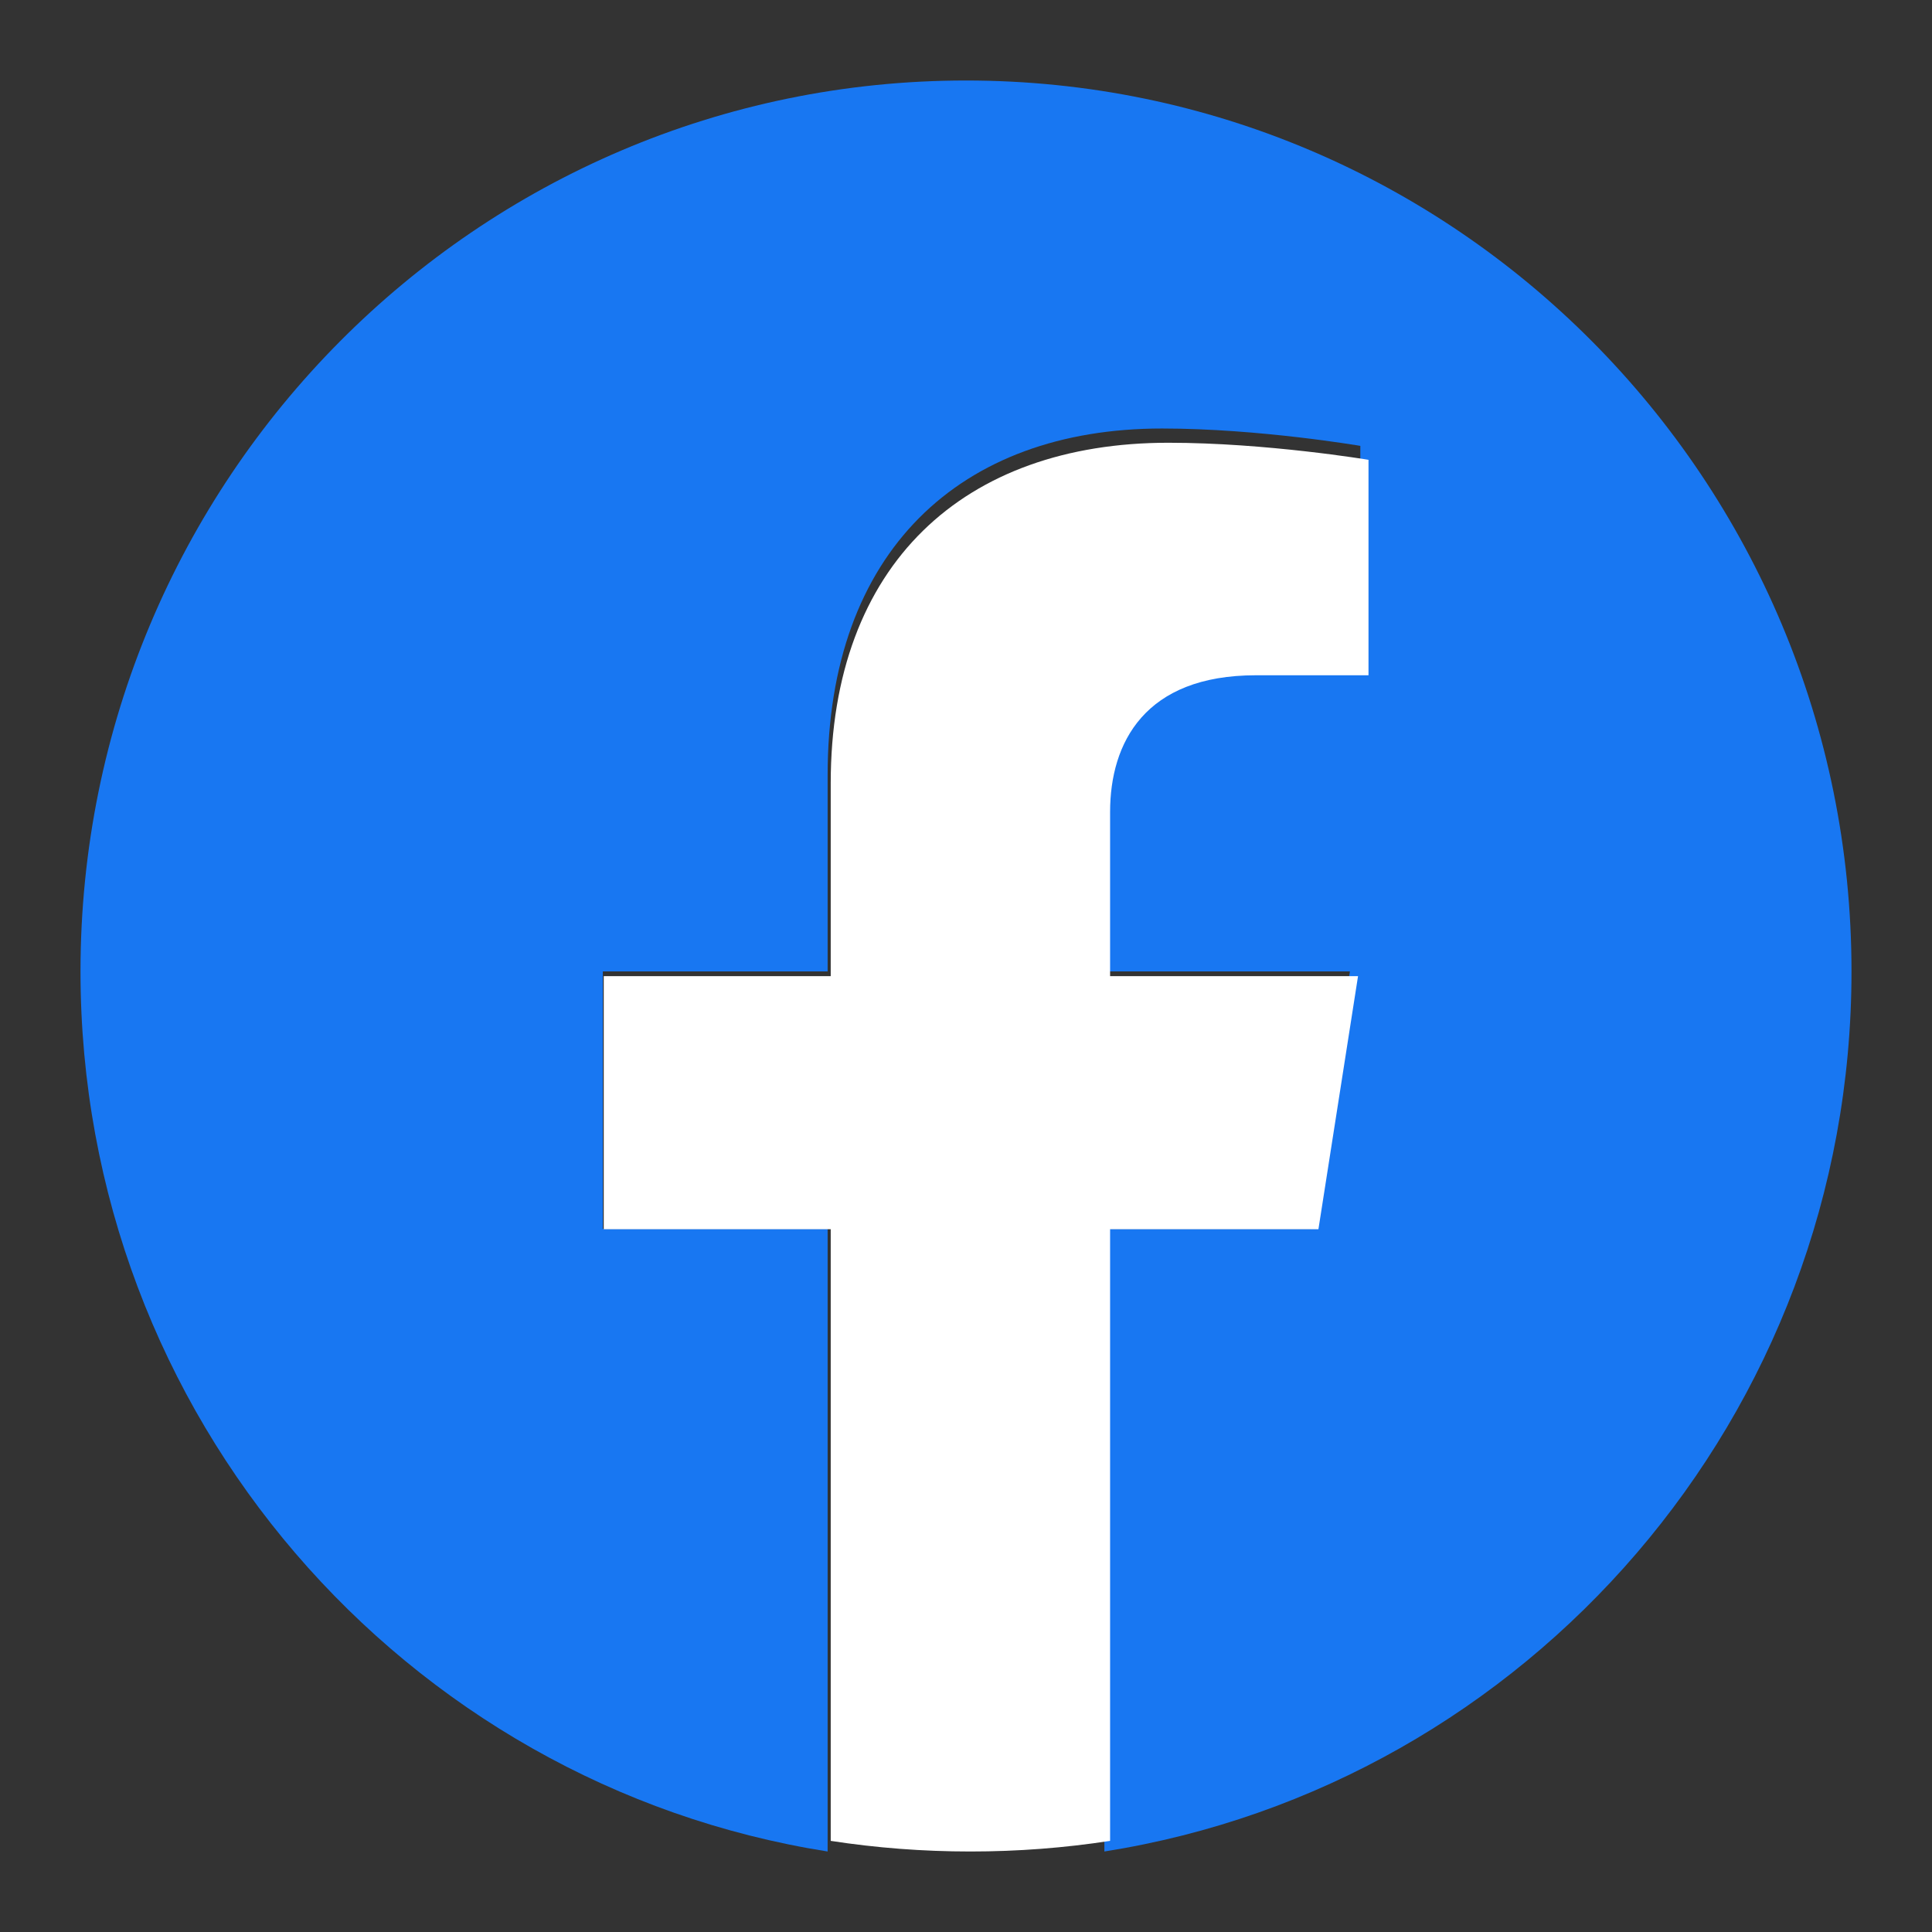 <?xml version="1.0" encoding="UTF-8" ?>
<svg
  width="48px"
  height="48px"
  viewBox="0 0 48 48"
  version="1.1"
  xmlns="http://www.w3.org/2000/svg"
  xmlns:xlink="http://www.w3.org/1999/xlink"
>
    <rect x="0" y="0" width="48" height="48" fill="#333333" stroke="none"/>
    <title>EC/Icons/Social/2XL_48x48px/Icon-Facebook/Colour</title>
    <g
    id="EC/Icons/Social/2XL_48x48px/Icon-Facebook/Colour"
    stroke="none"
    stroke-width="1"
    fill="none"
    fill-rule="evenodd"
  >
        <path
      d="M46,24.134 C46,11.911 36.151,2 24,2 C11.851,2 2,11.911 2,24.134 C2,35.182 10.045,44.339 20.562,46 L20.562,30.532 L14.977,30.532 L14.977,24.134 L20.562,24.134 L20.562,19.258 C20.562,13.71 23.847,10.646 28.872,10.646 C31.279,10.646 33.797,11.078 33.797,11.078 L33.797,16.526 L31.022,16.526 C28.29,16.526 27.438,18.231 27.438,19.983 L27.438,24.134 L33.538,24.134 L32.565,30.532 L27.438,30.532 L27.438,46 C37.955,44.339 46,35.182 46,24.134"
      id="Fill-1"
      fill="#1877F2"
    />
        <path
      d="M32.756,30.539 L33.74,24.252 L27.58,24.252 L27.58,20.173 C27.58,18.453 28.442,16.777 31.2,16.777 L34,16.777 L34,11.424 C34,11.424 31.458,11 29.028,11 C23.955,11 20.639,14.011 20.639,19.461 L20.639,24.252 L15,24.252 L15,30.539 L20.639,30.539 L20.639,45.736 C21.77,45.91 22.929,46 24.109,46 C25.291,46 26.45,45.91 27.58,45.736 L27.58,30.539 L32.756,30.539 Z"
      id="Fill-3"
      fill="#FFFFFF"
    />
    </g>
</svg>
